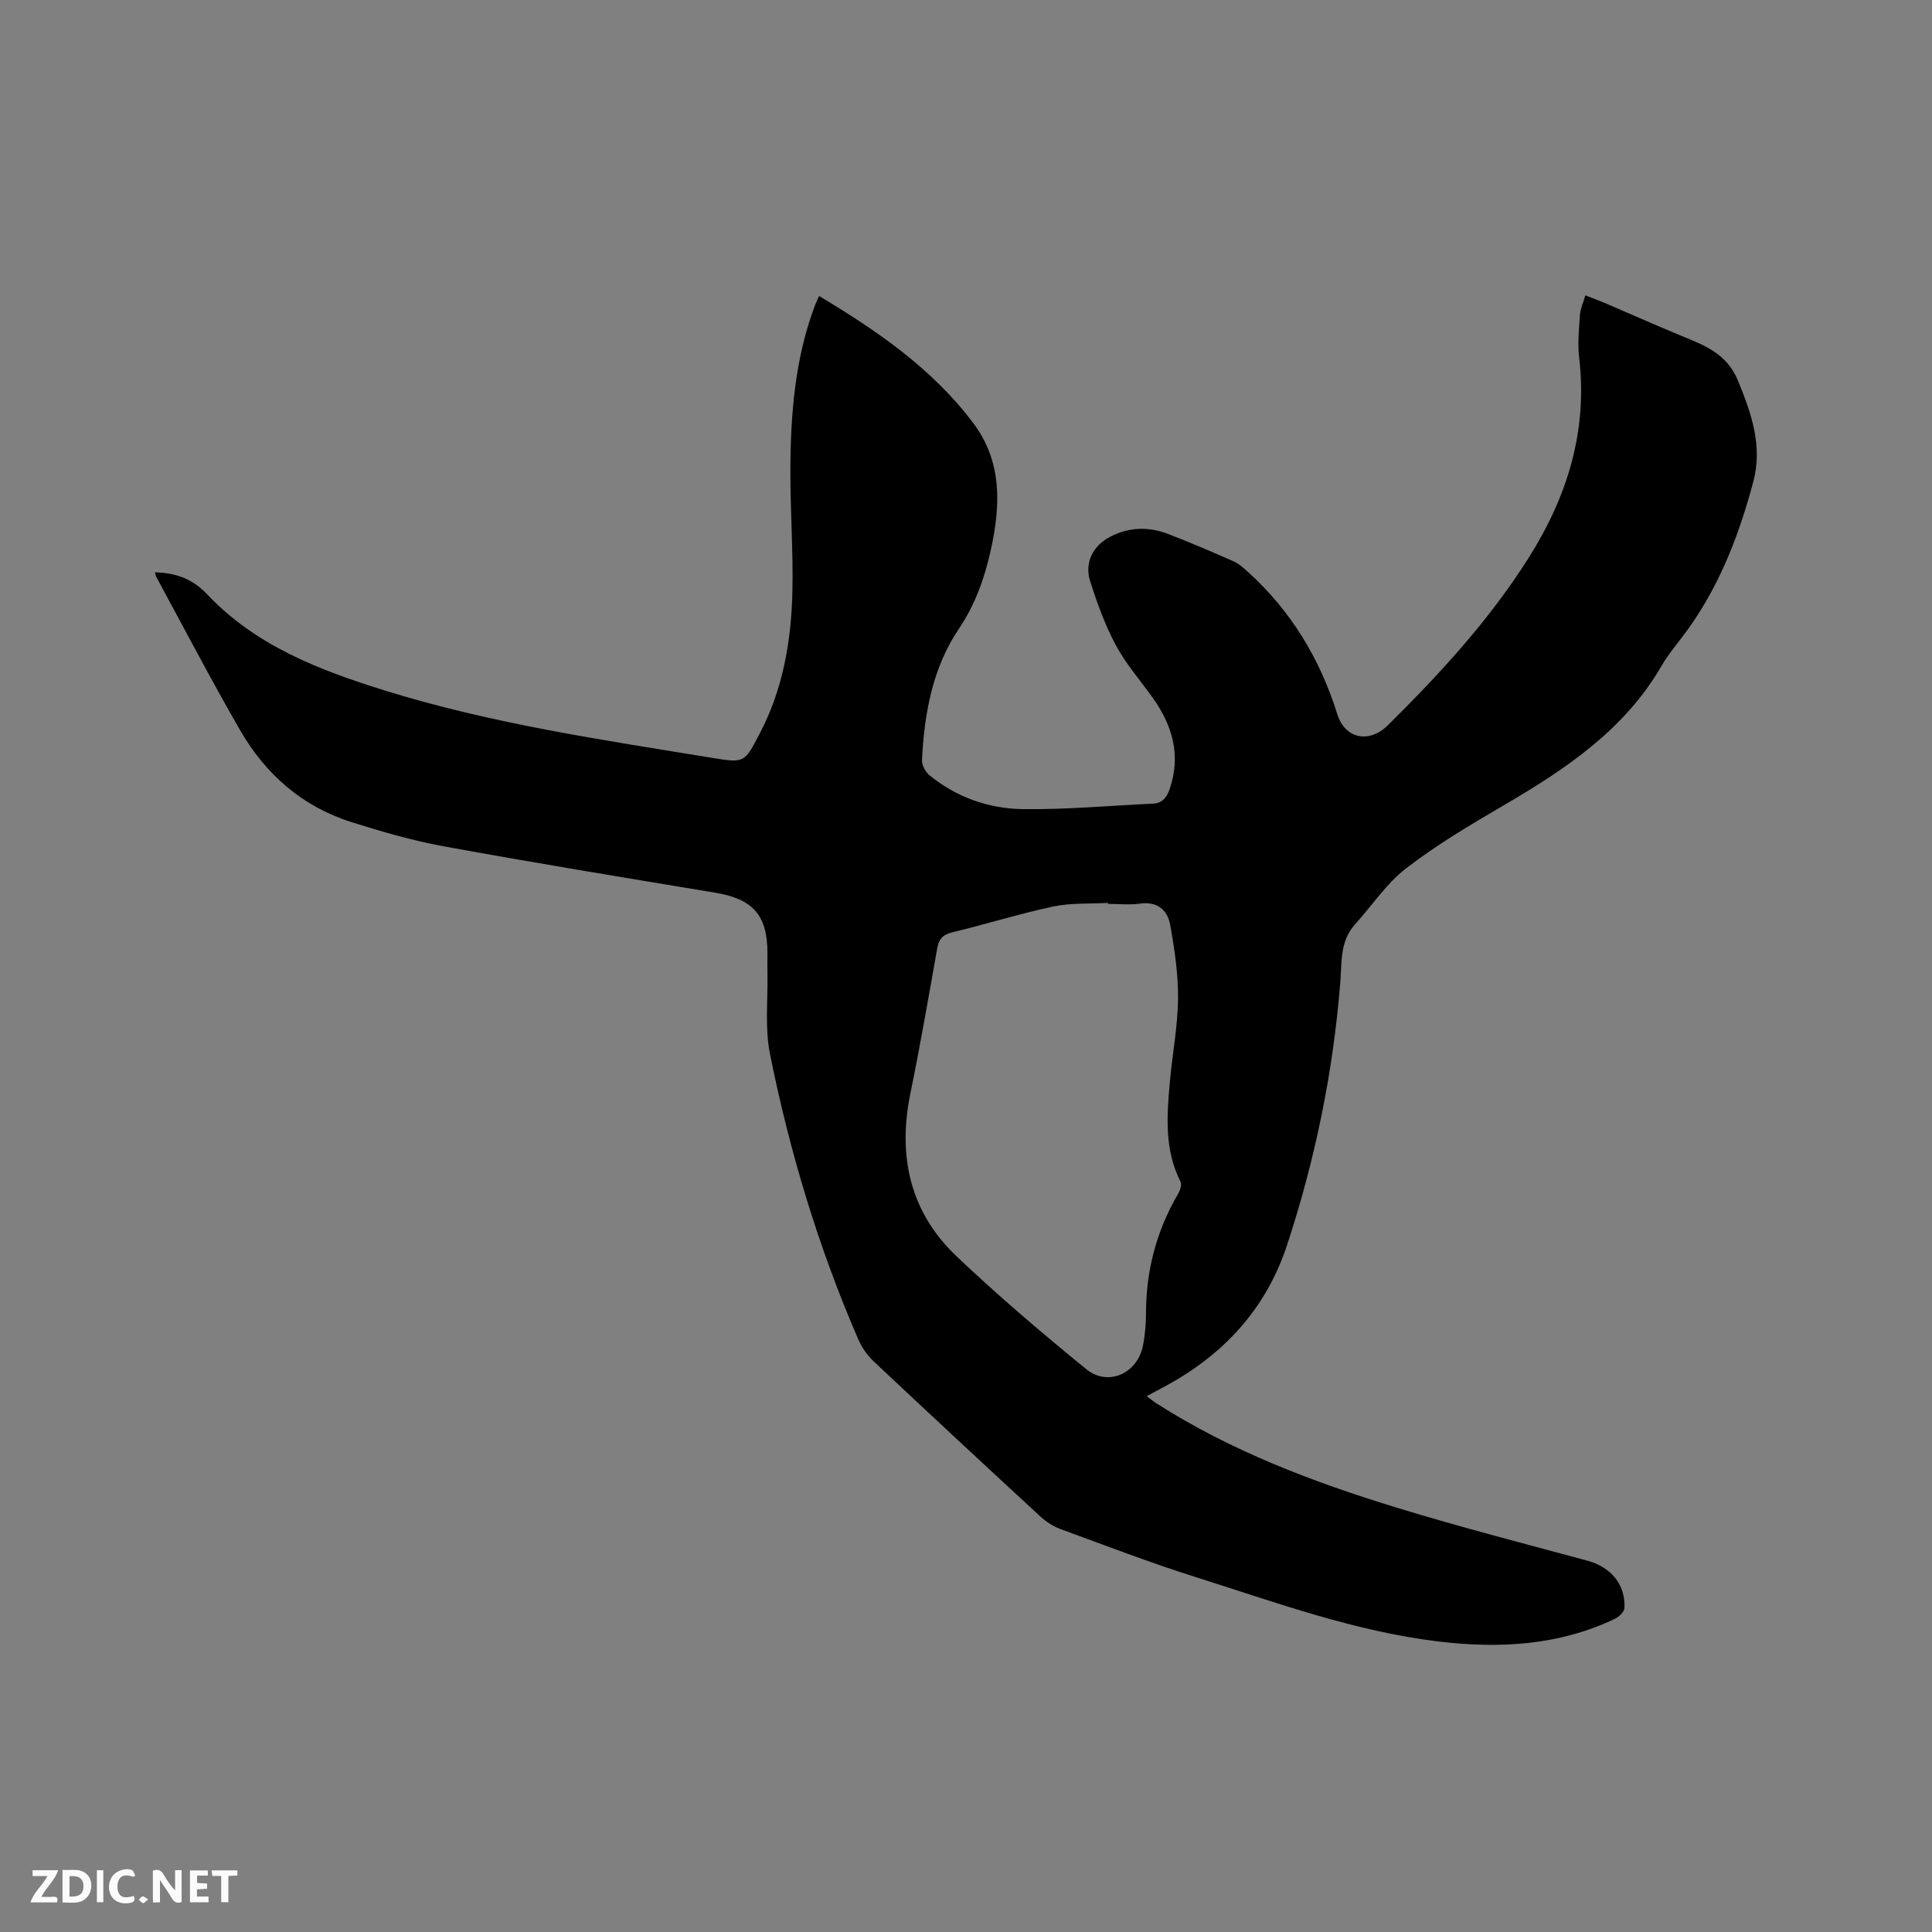 <svg enable-background="new 0 0 400 400" viewBox="0 0 400 400" xmlns="http://www.w3.org/2000/svg"><rect x="0" y="0" width="400" height="400" fill="#808080" stroke="none"/><path d="m32.09 118.49c4.28.13 7.69 1.26 10.87 4.63 10 10.57 23.14 15.62 36.74 19.85 22.14 6.88 44.99 10.21 67.76 13.94 6.75 1.11 6.68.97 9.82-5.02 4.85-9.24 6.55-19.23 6.78-29.46.19-8.47-.47-16.95-.42-25.43.06-11.37.97-22.66 4.97-33.46.25-.69.58-1.35.97-2.26 12.07 7.23 23.49 15.07 31.97 26.38 5.98 7.97 5.61 17.06 3.59 26.19-1.28 5.78-3.2 11.26-6.62 16.34-5.47 8.12-7.16 17.56-7.63 27.19-.05 1.02.69 2.42 1.52 3.1 5.61 4.6 12.29 6.94 19.36 7.04 8.96.12 17.93-.72 26.9-1.13 2.01-.09 2.91-1.3 3.51-3.06 2.36-6.96.58-13.12-3.52-18.86-2.58-3.62-5.57-7.02-7.65-10.91-2.23-4.15-3.85-8.68-5.3-13.19-1.24-3.87.56-7.4 4.19-9.27 3.9-2.01 7.97-2.09 12-.53 4.54 1.76 9.02 3.67 13.47 5.64 1.12.49 2.1 1.38 3.02 2.21 8.91 8.08 14.89 17.96 18.48 29.43 1.61 5.15 6.61 6.12 10.47 2.31 10.72-10.6 20.89-21.65 29.02-34.46 8.09-12.74 12.37-26.35 10.59-41.6-.34-2.92-.04-5.93.16-8.88.09-1.3.68-2.56 1.12-4.07 1.64.64 2.91 1.1 4.15 1.63 5.26 2.25 10.48 4.59 15.76 6.76 4.79 1.97 9.38 3.67 11.68 9.25 2.81 6.83 5.14 13.57 3.19 20.91-3.09 11.63-7.44 22.73-14.88 32.39-1.42 1.85-2.91 3.68-4.07 5.68-7.67 13.29-19.83 21.42-32.66 28.92-6.93 4.05-13.89 8.17-20.23 13.05-4.11 3.16-7.12 7.76-10.66 11.68-3.14 3.49-2.68 7.88-3.02 12.03-1.49 18.57-5.21 36.69-11.03 54.36-4.43 13.45-13.49 23.05-25.94 29.58-.93.49-1.86 1-3.11 1.67.81.6 1.42 1.11 2.08 1.53 15.41 9.83 32.33 16.24 49.67 21.55 13.04 3.99 26.25 7.41 39.41 10.96 4.88 1.32 7.96 4.83 7.76 9.8-.03.8-1.14 1.86-2 2.27-11.59 5.51-23.87 6.18-36.35 4.7-17.37-2.06-33.73-8.07-50.27-13.3-9.48-2.99-18.78-6.56-28.11-9.98-1.53-.56-3.03-1.53-4.24-2.65-11.54-10.64-23.03-21.32-34.46-32.07-1.34-1.26-2.48-2.91-3.21-4.59-8.24-19.01-14.2-38.77-18.27-59.05-1.09-5.42-.41-11.19-.53-16.8-.03-1.38 0-2.76 0-4.14 0-7.83-3.03-11.18-10.83-12.47-18.7-3.1-37.4-6.17-56.04-9.57-6.54-1.19-12.99-3.06-19.34-5.07-10.15-3.22-17.73-9.92-22.98-19.02-6.03-10.45-11.61-21.16-17.37-31.77-.13-.23-.15-.55-.24-.9zm197.31 68.65c0-.07-.01-.14-.01-.21-3.8.22-7.69-.02-11.37.76-7.03 1.5-13.91 3.67-20.9 5.35-2.01.48-2.75 1.45-3.09 3.35-1.77 10-3.5 20.01-5.54 29.96-2.66 12.99-.12 24.58 9.58 33.78 8.59 8.15 17.64 15.86 26.83 23.34 4.49 3.66 10.55.92 11.72-4.79.46-2.26.64-4.62.65-6.94.03-8.78 2.19-16.95 6.62-24.53.42-.72.85-1.91.55-2.5-3.41-6.69-2.86-13.77-2.22-20.85.51-5.69 1.62-11.37 1.68-17.05.05-5.12-.72-10.29-1.63-15.35-.55-3.03-2.63-4.87-6.22-4.38-2.17.31-4.43.06-6.65.06z" fill="#000001"/><g fill="#fafbfa"><path d="m37.59 393.81c-.92.31-1.52.05-2-.78-.7-1.2-1.52-2.34-2.47-3.78v4.59c-.55.03-.95.05-1.41.07-.03-.37-.06-.64-.06-.91 0-1.91 0-3.81 0-5.7 1.13-.41 1.77-.03 2.29.91.62 1.11 1.38 2.14 2.31 3.19v-4.2h1.35v6.61z"/><path d="m12.94 393.88v-6.75c1.9.19 3.93-.54 5.37 1.29.8 1.01.78 2.88.03 3.97-1.37 1.97-3.4 1.51-5.4 1.49m1.45-1.22c2.04.12 2.92-.58 2.89-2.21-.03-1.51-.98-2.19-2.89-2z"/><path d="m11.81 393.87h-5.49c.68-2.18 2.47-3.48 3.51-5.45h-3.08v-1.21h5.29c-.71 2.13-2.44 3.48-3.47 5.51.86 0 1.63.04 2.39-.01.79-.05 1.14.21.85 1.16"/><path d="m39.33 393.86v-6.61h3.7v1.07h-2.22v1.52c.68.04 1.34.09 2.07.13v1.07c-.72.05-1.38.09-2.1.14v1.48h2.4v1.19h-3.85z"/><path d="m27.71 388.56c-1.15-.3-2.46-.61-3.1.64-.37.73-.41 1.93-.06 2.67.63 1.35 1.99.93 3.17.68.35.94-.01 1.32-.93 1.46-1.62.25-3.05-.27-3.76-1.48-.73-1.24-.6-3.03.31-4.17.88-1.11 2.71-1.7 4-1.16.32.13.44.74.65 1.12-.1.08-.19.16-.28.24"/><path d="m49.15 387.24v1.07c-.59.02-1.17.05-1.87.08v5.44h-1.48v-5.44h-1.85c-.05-.4-.08-.73-.13-1.15z"/><path d="m20.06 387.21h1.33v6.62h-1.33z"/><path d="m30.68 393.25c-.49.38-.8.79-1.05.76-.32-.05-.6-.45-.9-.7.26-.24.51-.64.8-.67.29-.04.62.3 1.15.61"/></g></svg>